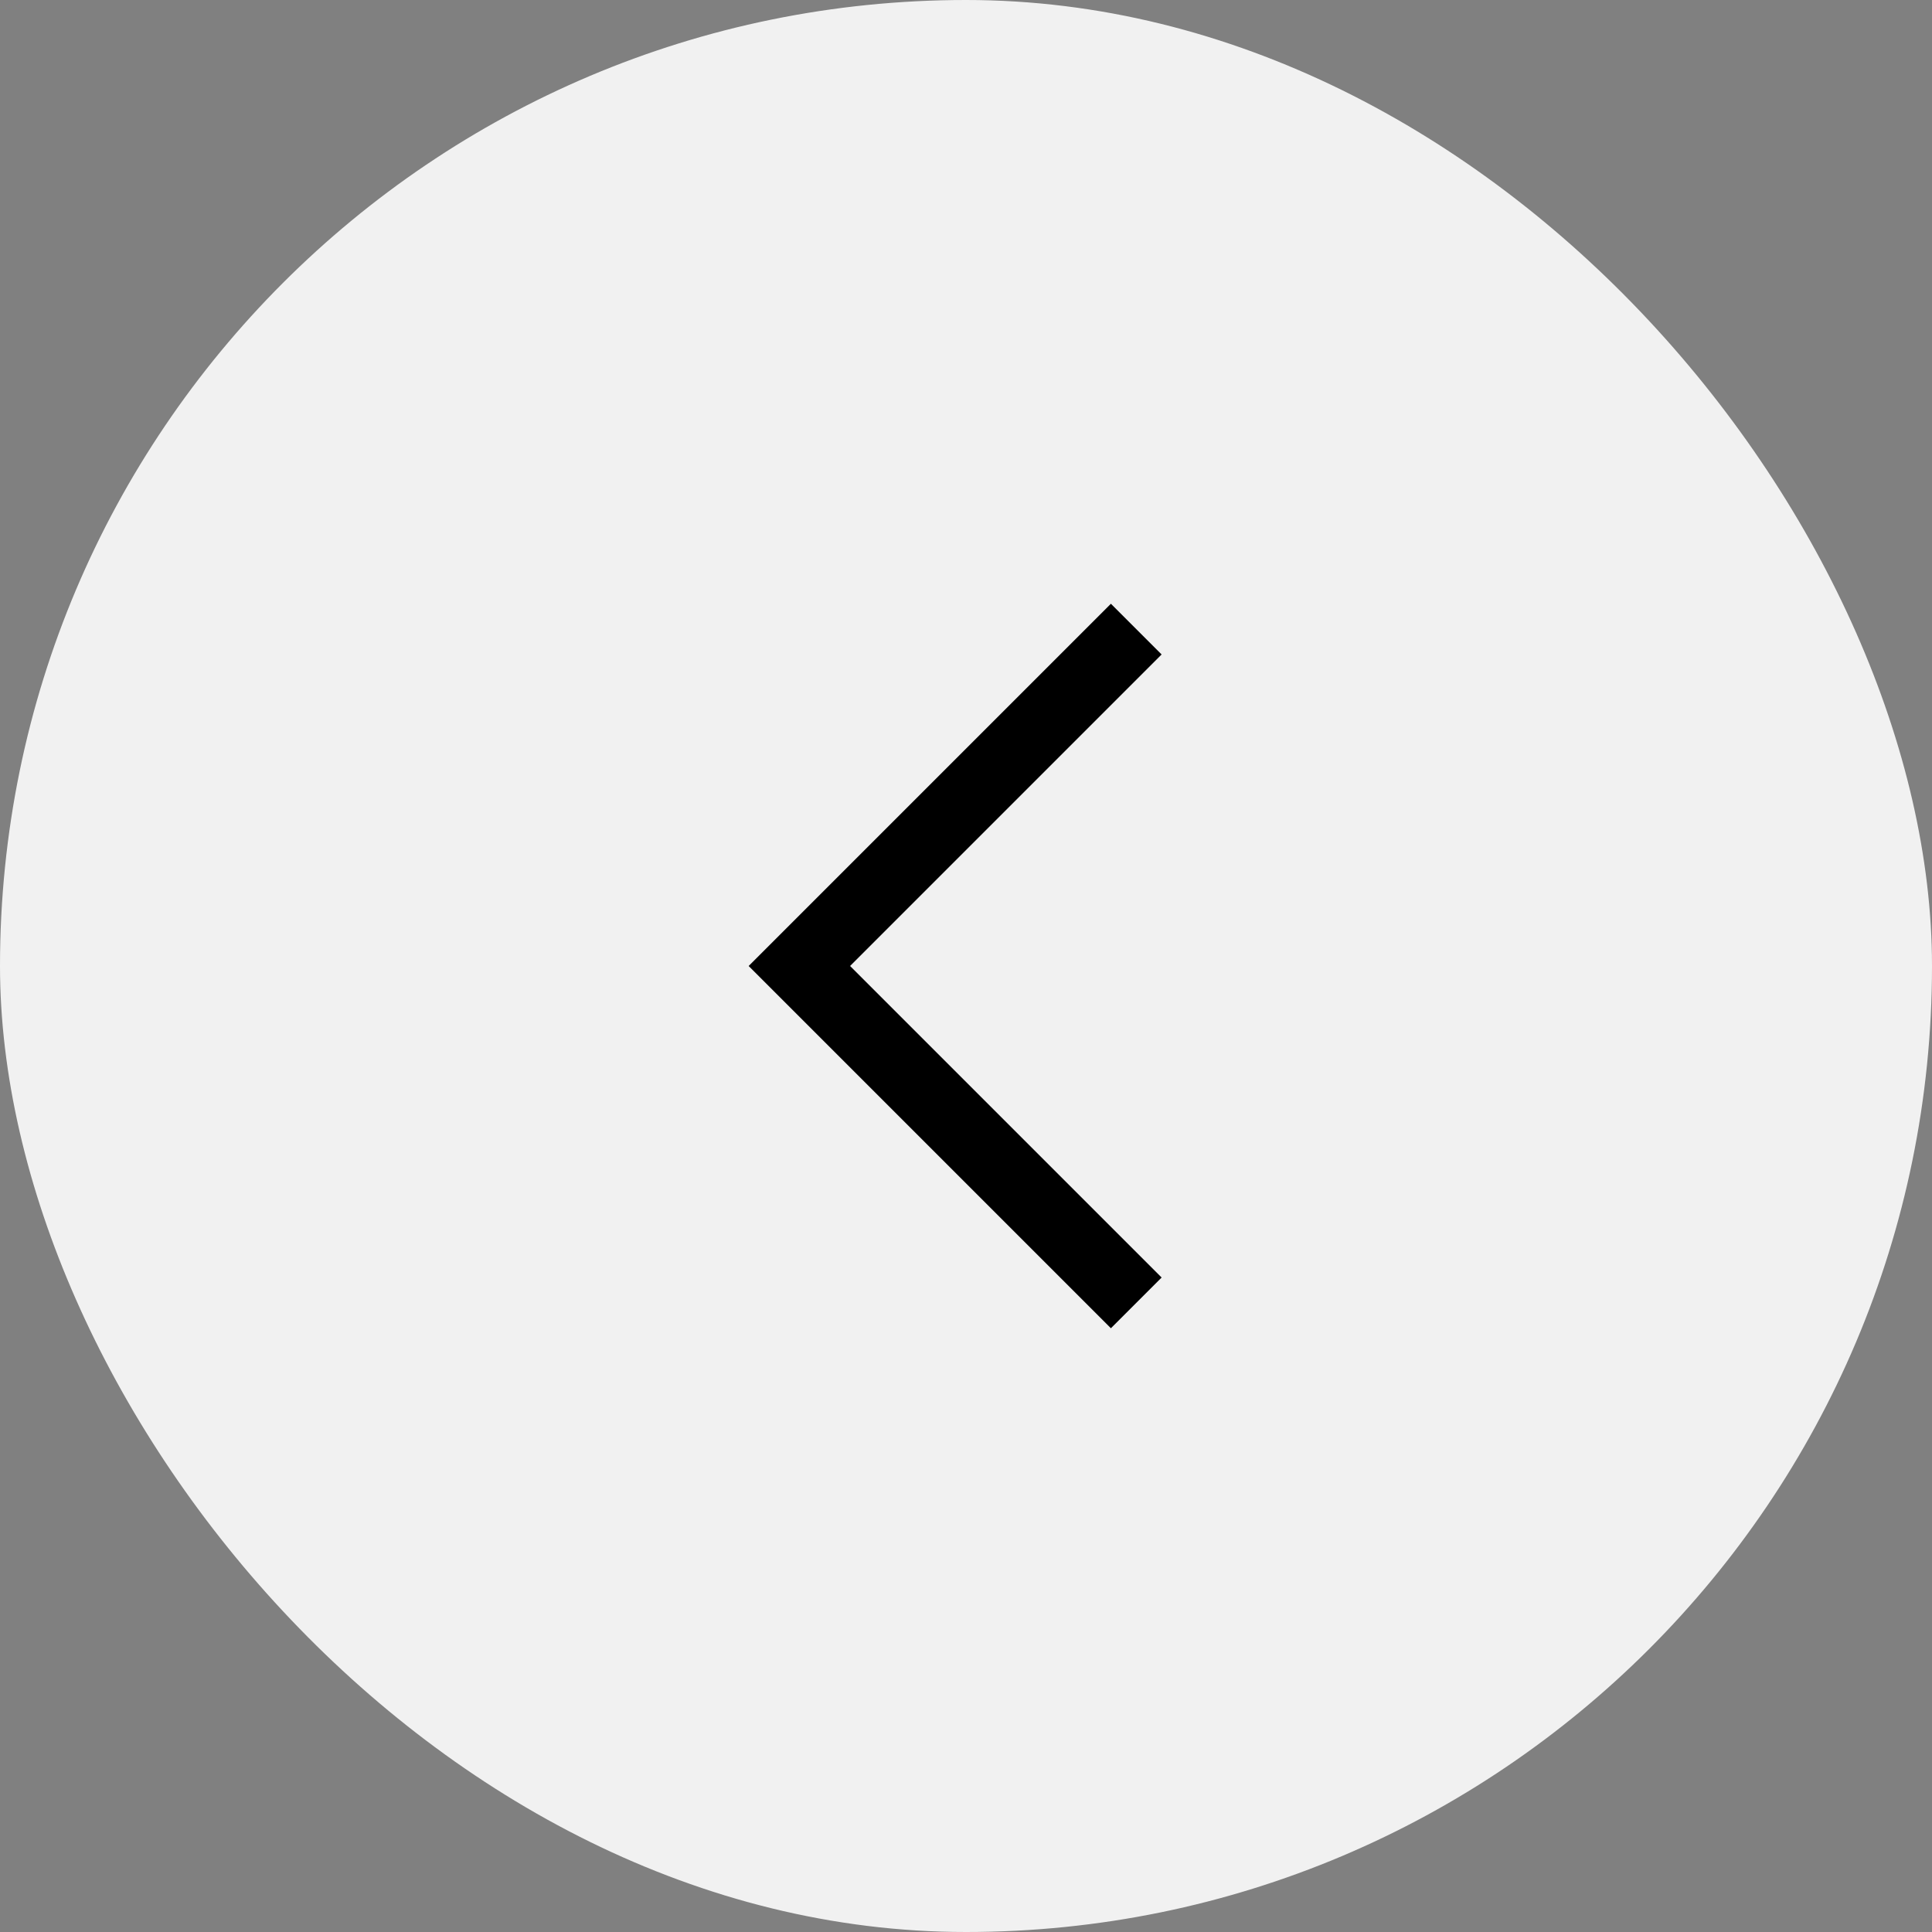 <svg width="40" height="40" viewBox="0 0 40 40" fill="none" xmlns="http://www.w3.org/2000/svg">
<rect x="0" y="0" width="40" height="40" fill="#808080" stroke="none"/>
<rect x="40" y="40" width="40" height="40" rx="20" transform="rotate(-180 40 40)" fill="#F1F1F1"/>
<path d="M15.5 20L23 12.5L24.05 13.55L17.6 20L24.05 26.45L23 27.5L15.5 20Z" fill="black"/>
</svg>
